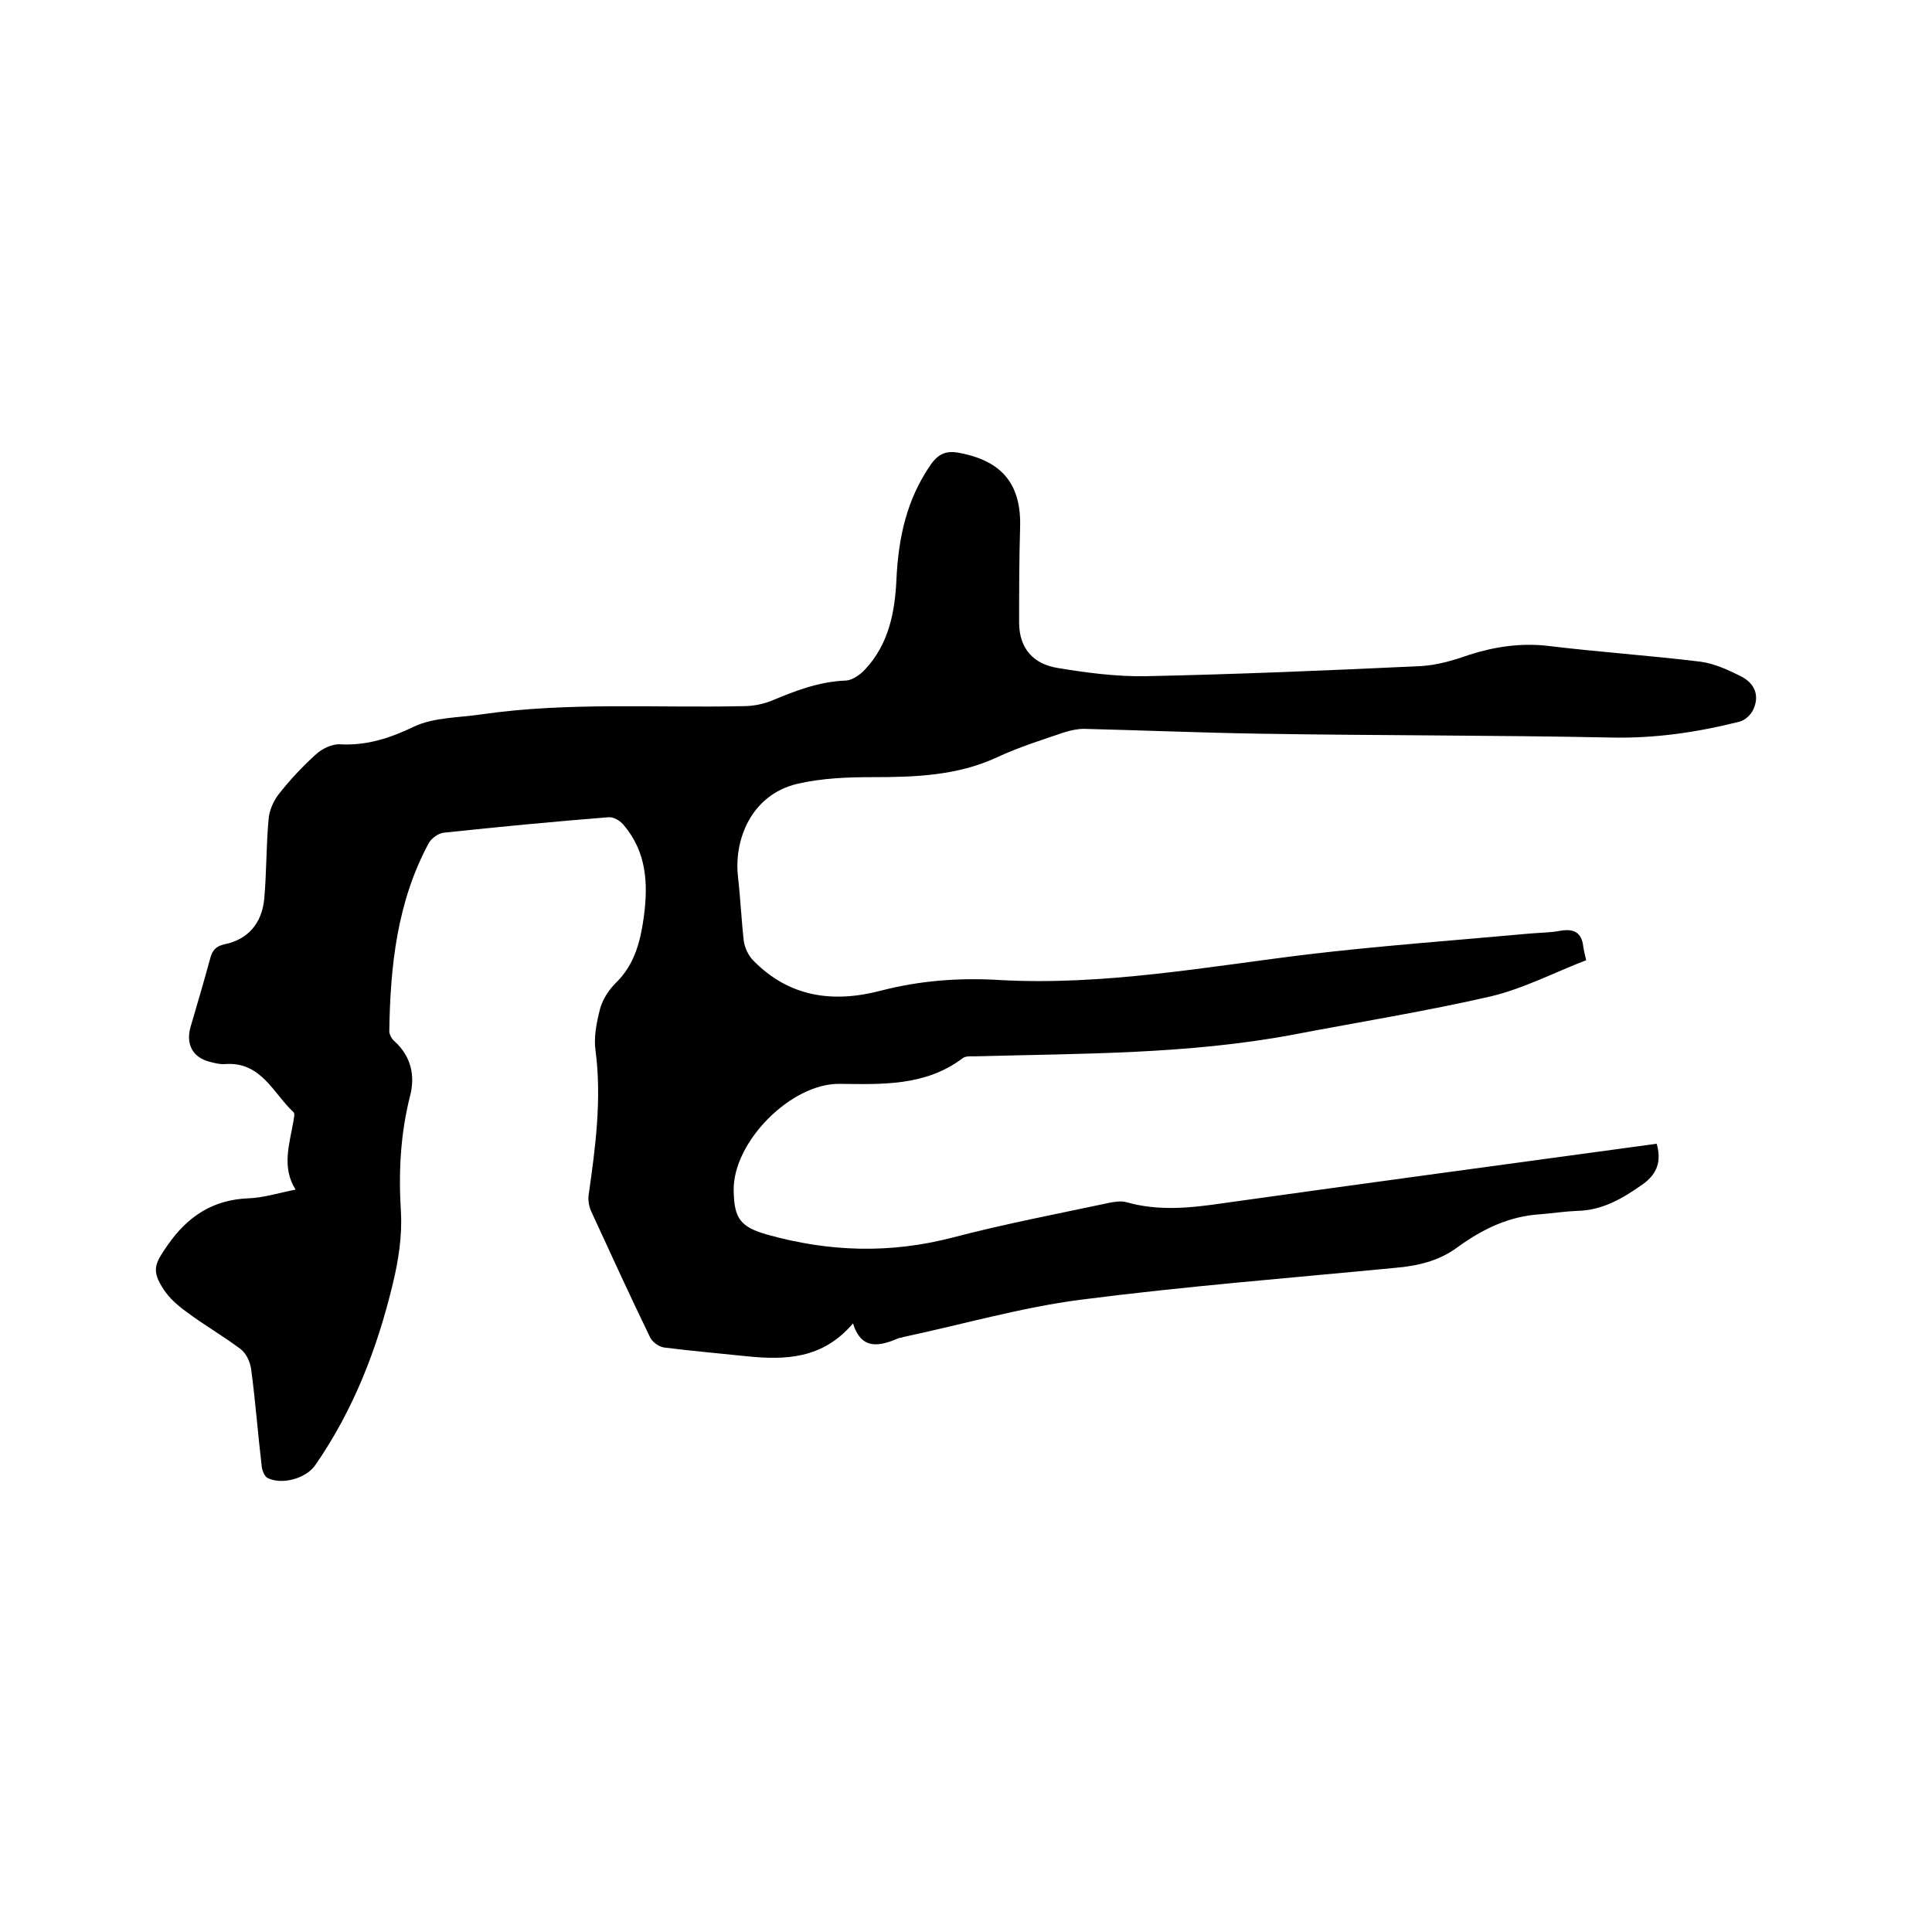 <svg enable-background="new 0 0 400 400" viewBox="0 0 400 400" xmlns="http://www.w3.org/2000/svg"><path d="m176.6 274c-6.3 7.4-14 7.6-22 6.8-5.7-.6-11.4-1.1-17-1.8-1.1-.1-2.5-1.1-3-2.1-4.2-8.7-8.2-17.4-12.2-26.1-.5-1.1-.7-2.5-.5-3.6 1.4-9.8 2.7-19.7 1.4-29.7-.4-2.7.2-5.7.9-8.5.5-2 1.8-4 3.3-5.5 3.9-3.8 5.1-8.6 5.8-13.7.9-6.8.6-13.3-4.1-18.9-.7-.9-2.1-1.8-3.2-1.7-11.4.9-22.8 2-34.1 3.2-1.1.1-2.5 1.1-3.1 2.1-6.6 12.2-8 25.5-8.2 39 0 .7.5 1.6 1.1 2.1 3.4 3.1 4.3 7.1 3.2 11.3-2 7.9-2.4 15.8-1.9 23.9.3 5-.5 10.2-1.7 15.1-3.2 13.3-8.1 26-16 37.4-1.9 2.8-6.9 4.2-9.9 2.7-.6-.3-1.1-1.5-1.2-2.3-.8-6.7-1.3-13.5-2.2-20.2-.2-1.5-1-3.3-2.2-4.2-3.6-2.7-7.6-5-11.2-7.7-1.8-1.3-3.5-2.8-4.7-4.6-2.6-4-1.9-5.3.8-9.2 4.1-5.9 9.3-9.4 16.7-9.7 3.1-.1 6.2-1.1 9.8-1.8-2.9-4.6-1.3-9.3-.5-13.9.1-.7.4-1.8.1-2.1-4.2-3.9-6.7-10.5-14.1-10-1.1.1-2.3-.2-3.4-.5-3.4-.9-4.8-3.6-3.9-7 1.4-4.8 2.8-9.5 4.1-14.3.4-1.6 1.1-2.6 3-3 4.9-1 7.7-4.4 8.2-9.3.5-5.5.4-11 .9-16.5.1-1.7.9-3.6 1.9-5 2.4-3.1 5.1-6 8-8.6 1.2-1.1 3.3-2.1 4.9-2 5.6.3 10.4-1.3 15.4-3.7 4.1-1.9 9.2-1.8 13.9-2.5 18-2.6 36.1-1.3 54.2-1.7 2 0 4-.4 5.8-1.1 5-2.1 9.9-4 15.5-4.2 1.3-.1 2.9-1.2 3.9-2.3 4.9-5.2 6.2-11.9 6.5-18.7.4-8.5 2.1-16.5 7.1-23.7 1.6-2.3 3.3-3 6.1-2.4 8.8 1.7 12.7 6.6 12.4 15.5-.2 6.5-.2 13.1-.2 19.6 0 5.4 3 8.6 8 9.4 6 1 12.2 1.8 18.2 1.7 19-.4 38.1-1.2 57.1-2.1 3.3-.2 6.7-1.2 9.8-2.3 5.3-1.7 10.6-2.5 16.2-1.9 10.6 1.3 21.2 2 31.8 3.3 2.9.4 5.7 1.7 8.3 3 3 1.5 3.9 4.1 2.6 6.9-.5 1.1-1.7 2.2-2.8 2.5-8.7 2.2-17.5 3.5-26.6 3.3-24.3-.5-48.7-.4-73-.8-12.1-.2-24.1-.7-36.2-1-1.3 0-2.7.3-4 .7-4.7 1.6-9.5 3.1-14 5.2-8.2 3.8-16.9 4.1-25.7 4.1-5.2 0-10.6.2-15.7 1.4-9.5 2.3-13.1 11.6-12.2 19.3.5 4.4.7 8.9 1.2 13.3.2 1.3.9 2.8 1.8 3.8 7.5 7.8 16.7 9 26.6 6.4 8.1-2.1 16.3-2.7 24.5-2.2 21.5 1.2 42.6-2.7 63.8-5.3 15.2-1.8 30.5-2.9 45.8-4.3 2.2-.2 4.5-.2 6.6-.6 2.9-.5 4.4.5 4.7 3.3.1.6.2 1.2.6 2.8-6.5 2.5-13 5.9-19.8 7.5-13.5 3.1-27.2 5.3-40.8 7.9-21.8 4.1-43.8 3.9-65.8 4.5-.9 0-2.1-.1-2.7.4-7.7 5.8-16.7 5.4-25.5 5.3-10.1-.1-22.1 12.1-21.9 22.1.1 5.7 1.3 7.5 6.9 9.1 12.8 3.6 25.5 4 38.5.6 10.7-2.8 21.7-4.9 32.5-7.2 1.1-.2 2.4-.4 3.4-.1 6.7 1.9 13.3 1.2 20.1.2 29.9-4.2 59.7-8.2 89.7-12.3 1 3.5.2 6.2-2.9 8.4-4.1 2.9-8.3 5.4-13.6 5.5-2.5.1-5.1.5-7.6.7-6.5.4-12 3.1-17.1 6.8-3.9 2.9-8.3 3.9-13 4.3-21.7 2.1-43.4 3.8-65.1 6.6-12.3 1.6-24.4 5.1-36.6 7.7-.3.1-.6.2-.9.2-4 1.7-7.8 2.7-9.6-3z"/></svg>